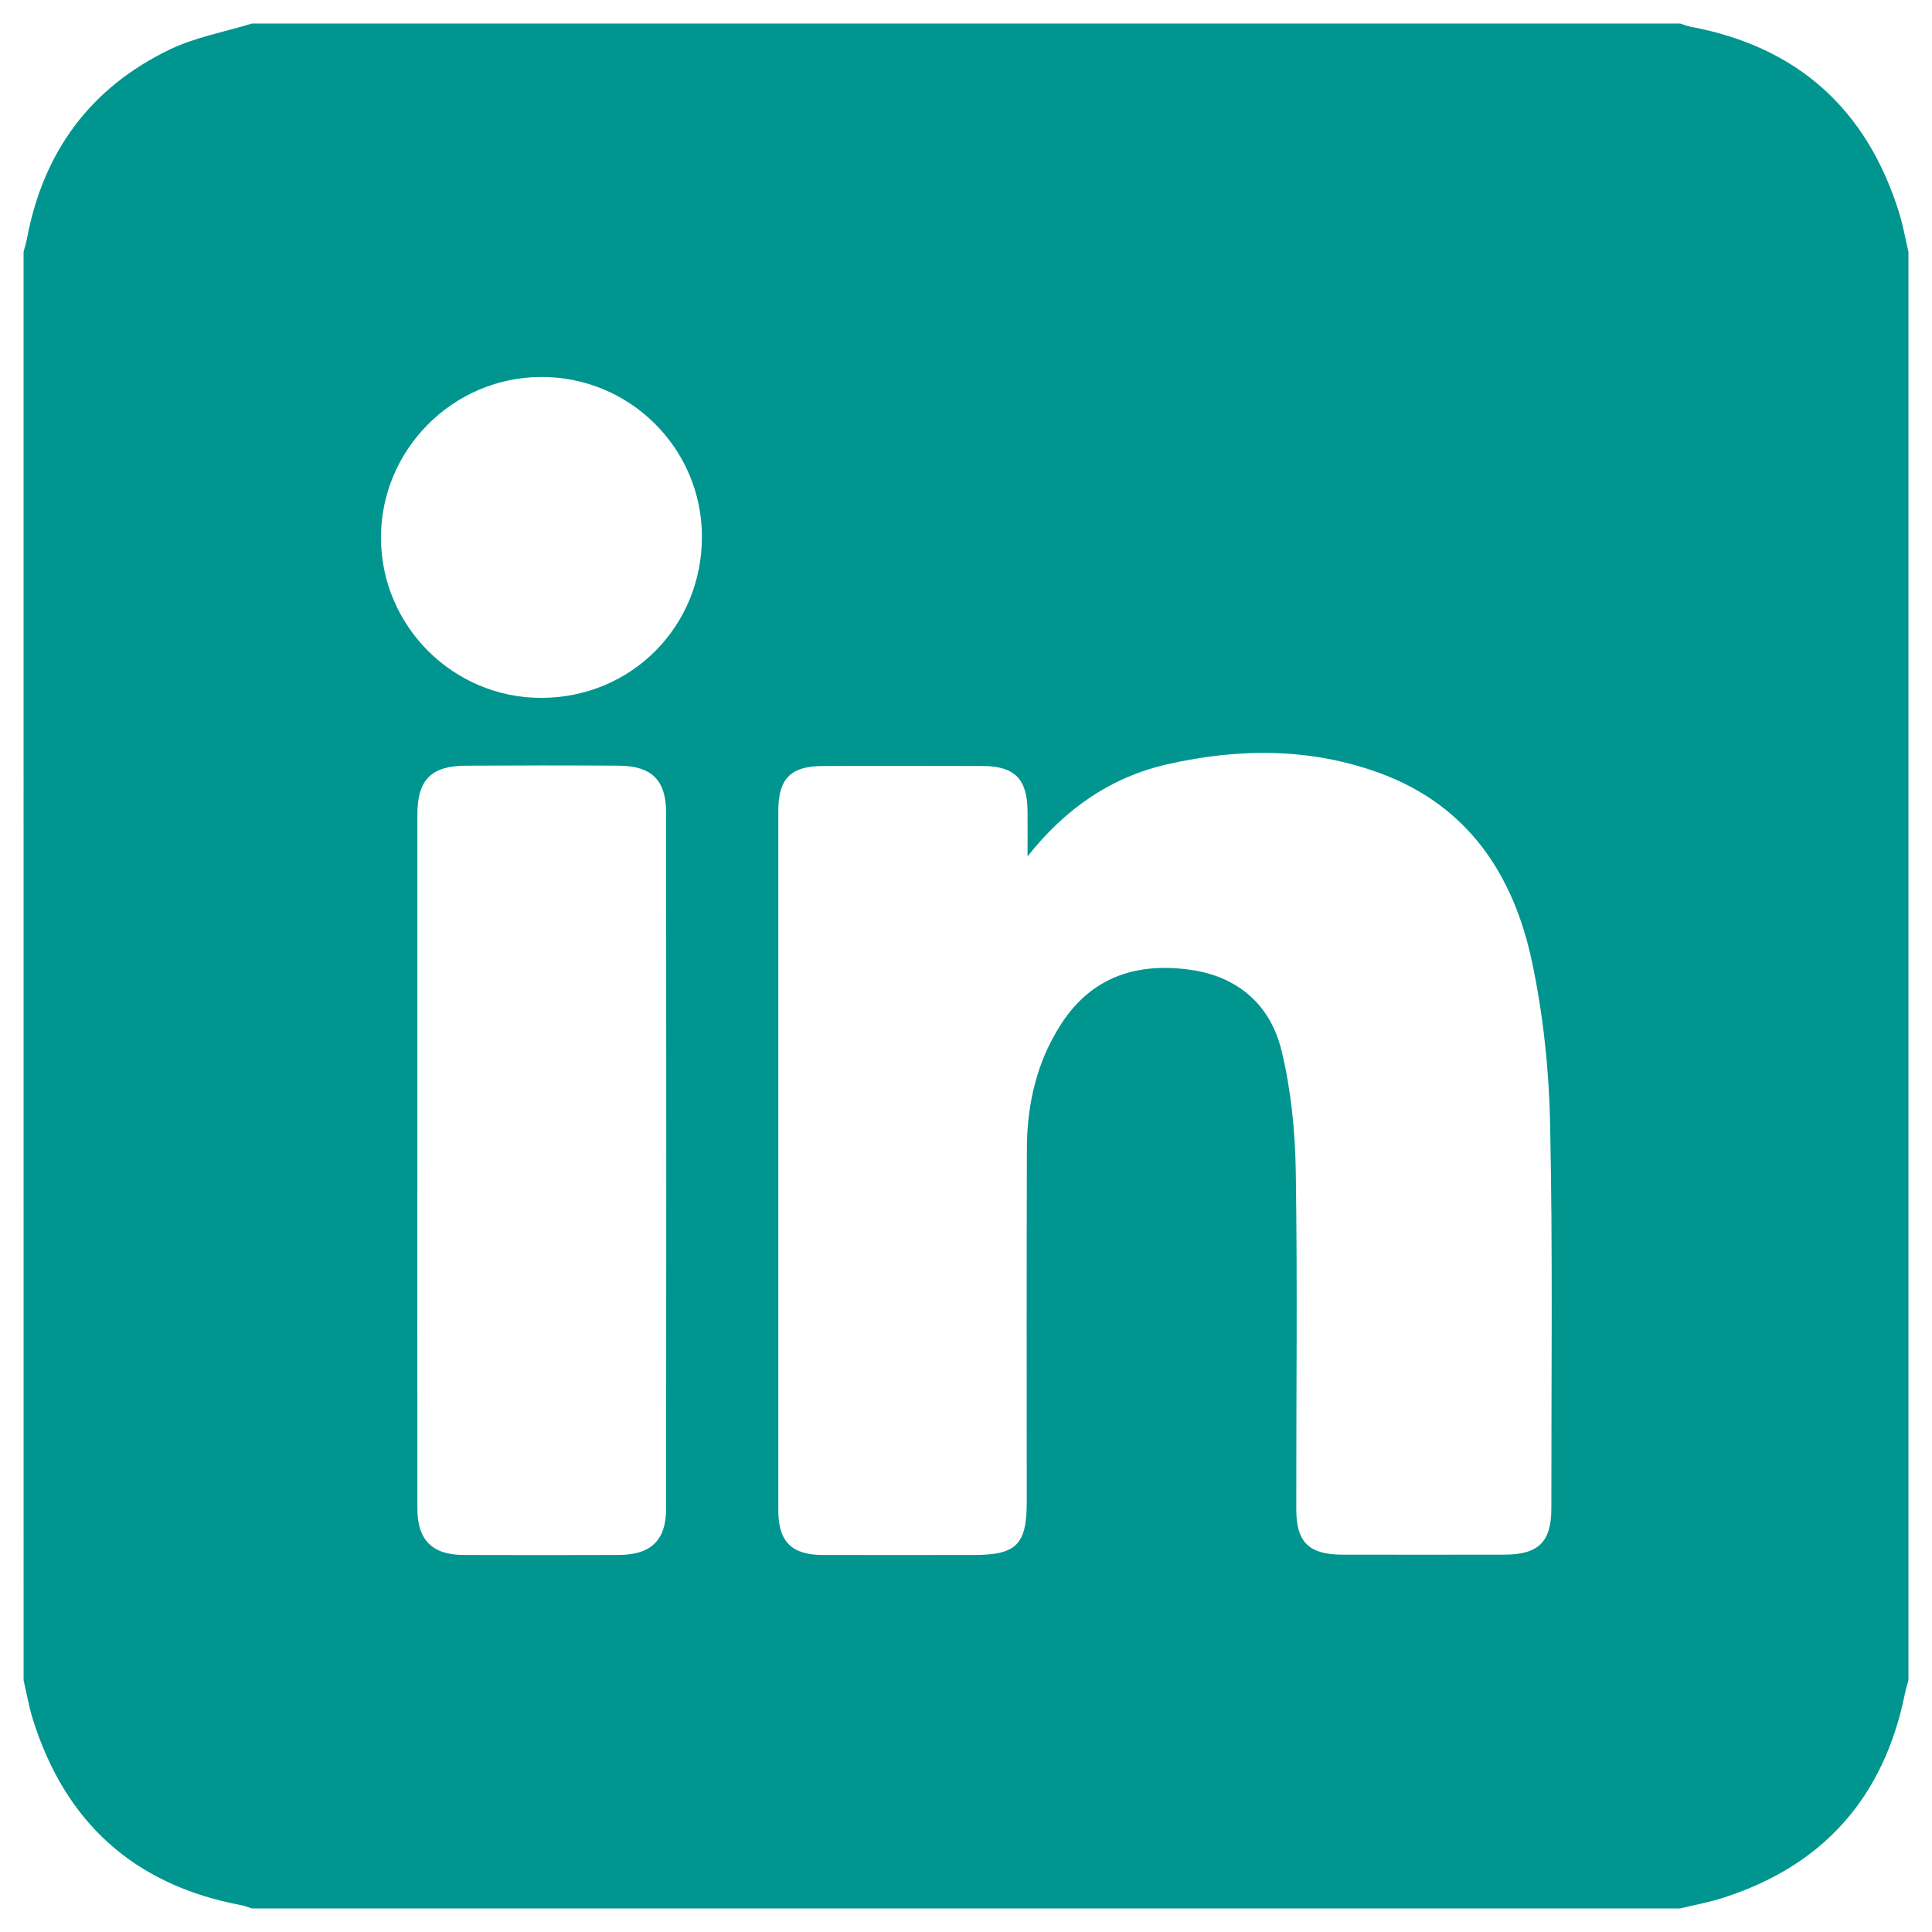<svg width="41" height="41" viewBox="0 0 41 41" fill="none" xmlns="http://www.w3.org/2000/svg">
<g clip-path="url(#clip0_2841_321)">
<path d="M40.5 5.344V35.656C40.474 35.756 40.443 35.853 40.423 35.954C39.975 38.146 38.693 39.595 36.559 40.277C36.264 40.371 35.958 40.427 35.656 40.5H5.344C5.271 40.477 5.198 40.446 5.124 40.432C2.852 40.006 1.383 38.68 0.696 36.483C0.612 36.213 0.565 35.933 0.501 35.657C0.5 25.552 0.5 15.448 0.5 5.344C0.525 5.246 0.557 5.149 0.575 5.049C0.923 3.213 1.925 1.855 3.608 1.048C4.15 0.789 4.763 0.678 5.344 0.5C15.448 0.5 25.552 0.5 35.656 0.5C35.73 0.523 35.802 0.553 35.877 0.567C38.148 0.992 39.617 2.316 40.302 4.514C40.386 4.785 40.435 5.066 40.5 5.343V5.344ZM21.806 18.172C21.806 17.85 21.809 17.528 21.806 17.205C21.798 16.529 21.529 16.258 20.855 16.256C19.723 16.252 18.59 16.252 17.458 16.256C16.78 16.258 16.517 16.526 16.517 17.207C16.516 22.153 16.516 27.099 16.517 32.045C16.517 32.716 16.796 32.997 17.462 32.999C18.529 33.002 19.596 32.999 20.664 32.999C21.57 32.999 21.789 32.78 21.789 31.87C21.789 29.37 21.784 26.872 21.792 24.373C21.795 23.433 22 22.538 22.515 21.738C23.16 20.733 24.116 20.423 25.253 20.579C26.278 20.721 26.965 21.331 27.199 22.307C27.397 23.131 27.485 23.998 27.498 24.847C27.536 27.241 27.506 29.637 27.509 32.032C27.509 32.728 27.78 32.991 28.485 32.992C29.63 32.994 30.775 32.994 31.921 32.992C32.648 32.992 32.922 32.723 32.922 32.01C32.92 29.289 32.953 26.569 32.896 23.849C32.872 22.699 32.749 21.534 32.511 20.409C32.119 18.559 31.147 17.09 29.281 16.406C27.808 15.867 26.294 15.875 24.782 16.217C23.566 16.492 22.603 17.168 21.808 18.171L21.806 18.172ZM8.857 24.599C8.857 27.071 8.855 29.544 8.858 32.017C8.858 32.682 9.174 32.997 9.84 32.999C10.933 33.003 12.027 33.002 13.12 32.999C13.813 32.997 14.136 32.694 14.136 32.008C14.14 27.088 14.14 22.169 14.136 17.25C14.136 16.553 13.828 16.253 13.13 16.249C12.05 16.242 10.969 16.243 9.889 16.249C9.144 16.253 8.857 16.549 8.857 17.298C8.856 19.732 8.857 22.165 8.857 24.599ZM11.491 14.81C13.4 14.806 14.902 13.293 14.896 11.381C14.89 9.507 13.358 7.991 11.479 8C9.608 8.008 8.082 9.544 8.085 11.414C8.088 13.288 9.618 14.814 11.492 14.81H11.491Z" fill="#00968F"/>
</g>
<defs>
<clipPath id="clip0_2841_321">
<rect width="40" height="40" fill="white" transform="translate(0.5 0.5)"/>
</clipPath>
</defs>
</svg>
